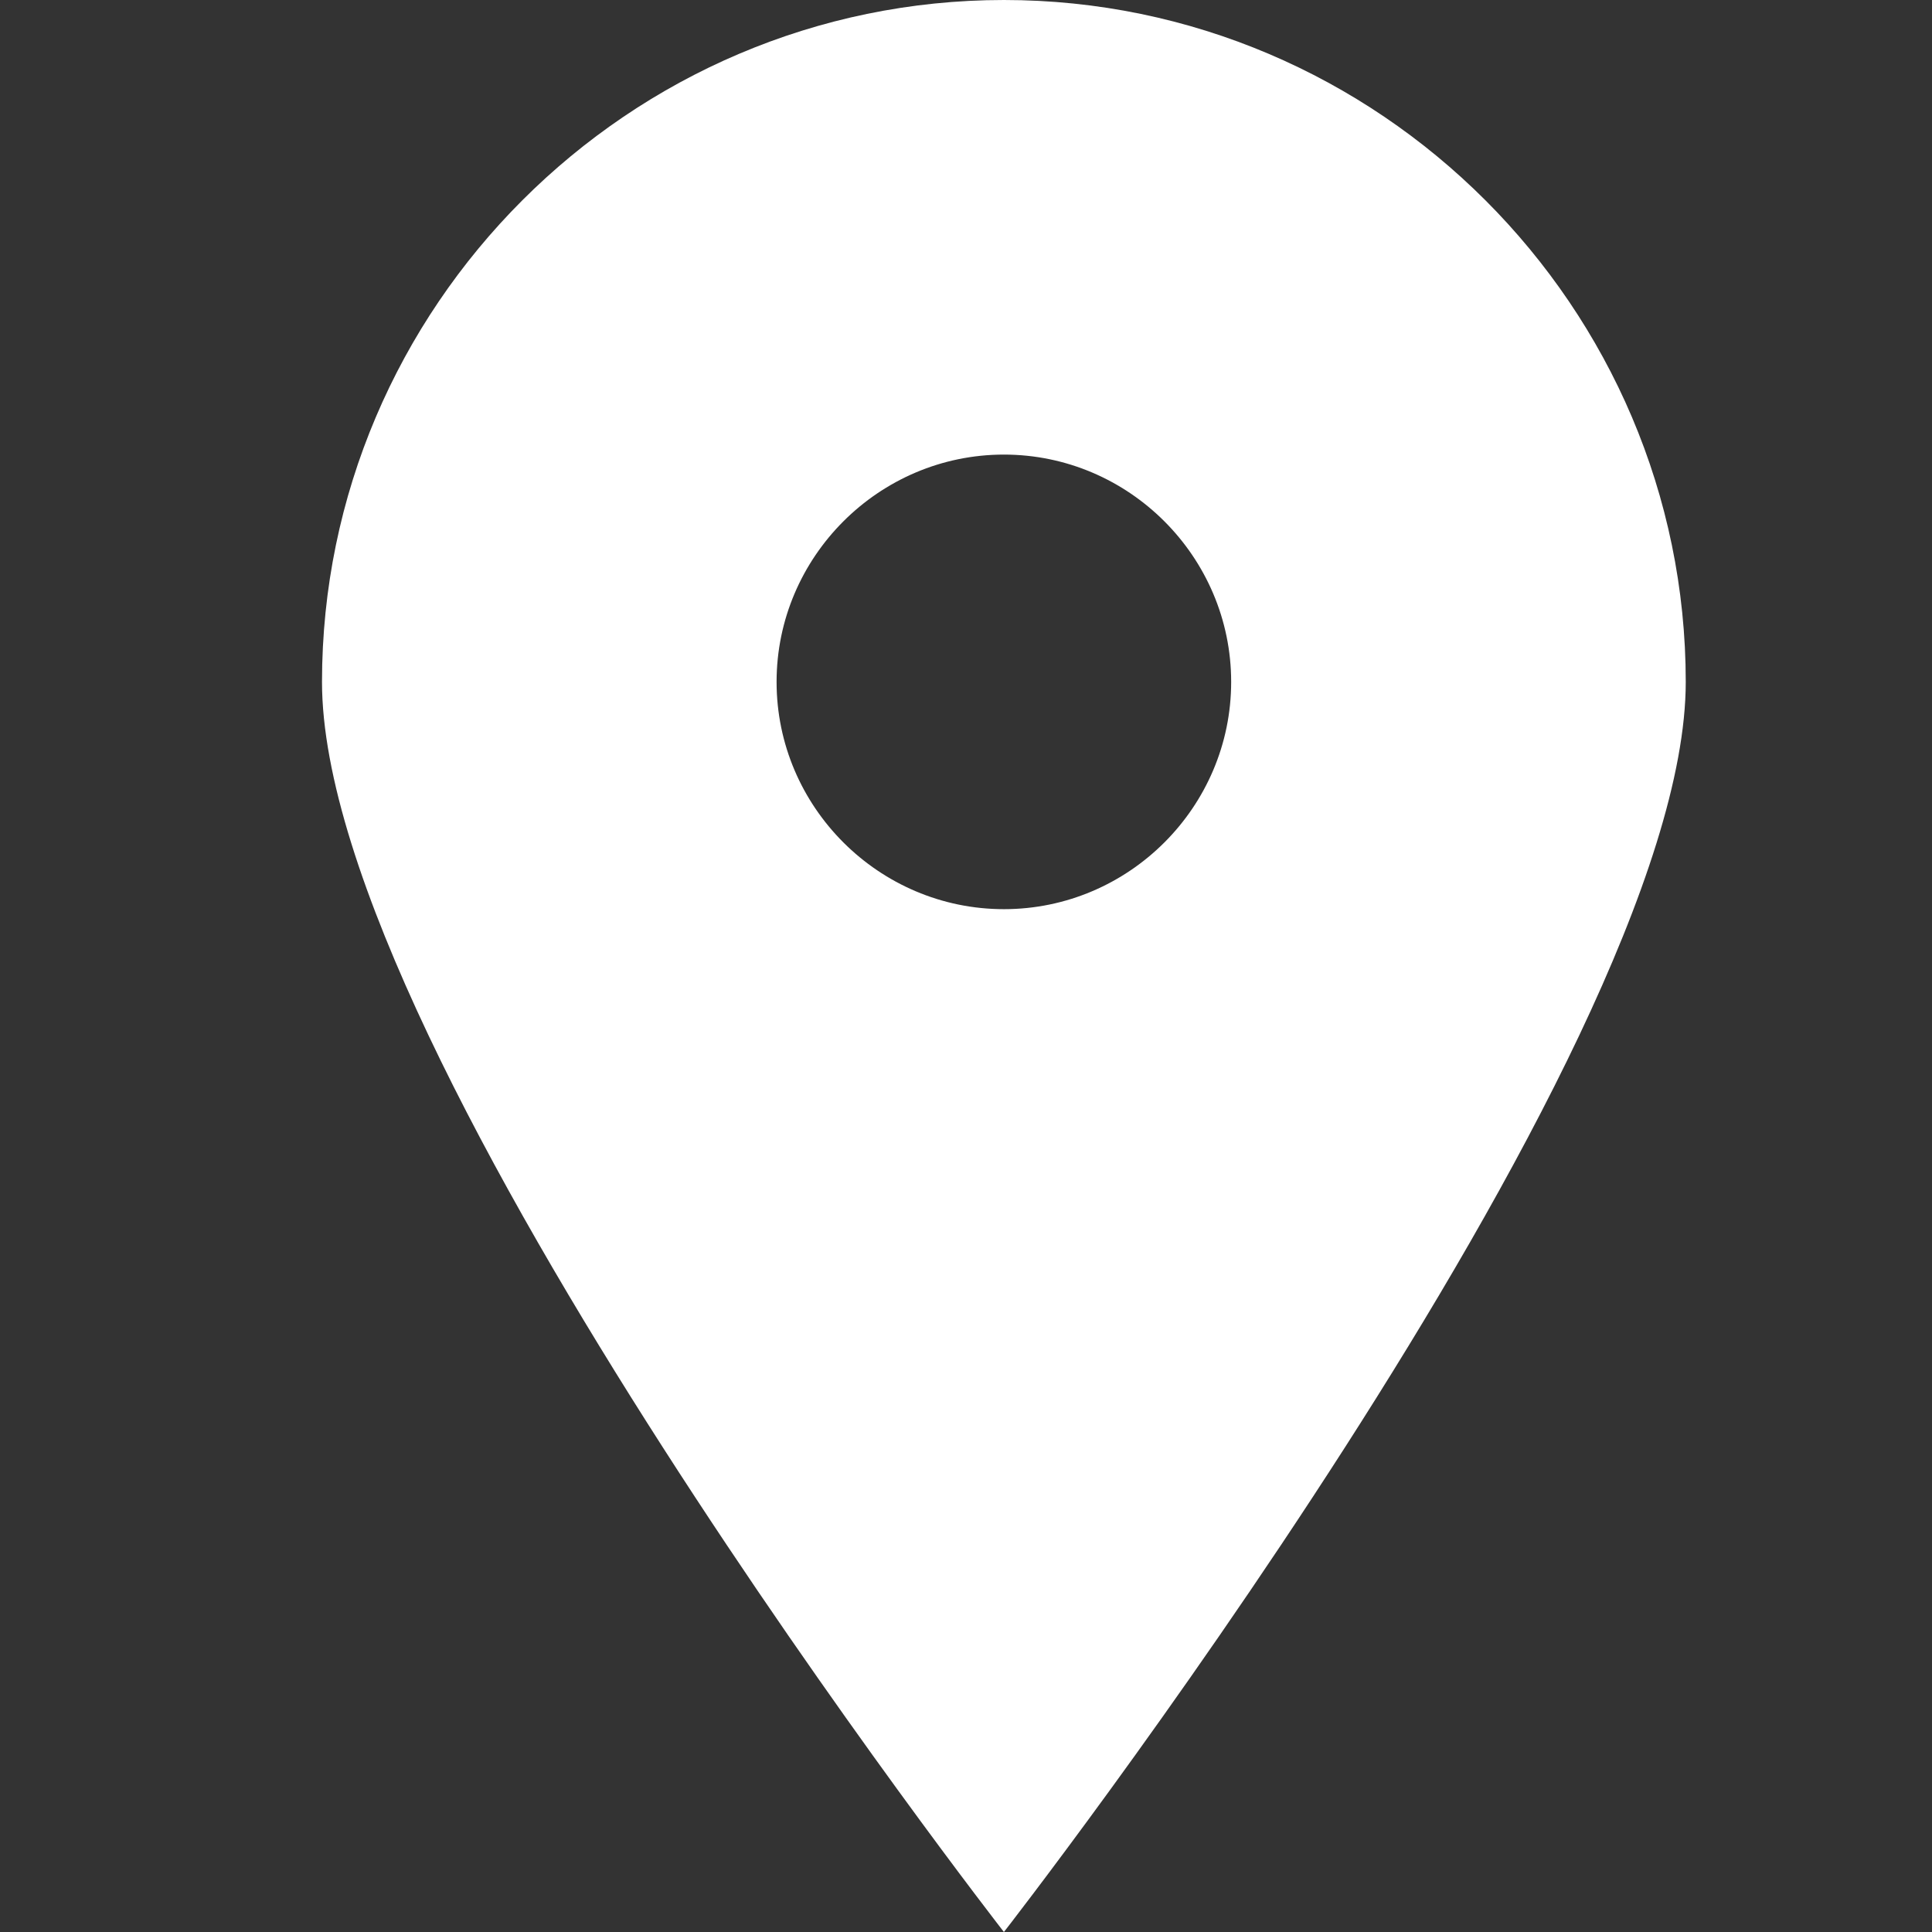 <?xml version="1.0" encoding="UTF-8"?> <svg xmlns="http://www.w3.org/2000/svg" width="24" height="24" viewBox="0 0 24 24" fill="none"><rect x="0" y="0" width="24" height="24" fill="#333333" stroke="none"/><g clip-path="url(#clip0_8648_345)"><path d="M12.471 0C7.812 0 4 3.812 4 8.471C4 13.129 12.471 24 12.471 24C12.471 24 20.941 13.129 20.941 8.471C20.941 3.812 17.129 0 12.471 0ZM12.471 11.294C10.918 11.294 9.647 10.024 9.647 8.471C9.647 6.918 10.918 5.647 12.471 5.647C14.024 5.647 15.294 6.918 15.294 8.471C15.294 10.024 14.024 11.294 12.471 11.294Z" fill="white"></path></g><defs><clipPath id="clip0_8648_345"><rect width="24" height="24" fill="white"></rect></clipPath></defs></svg> 